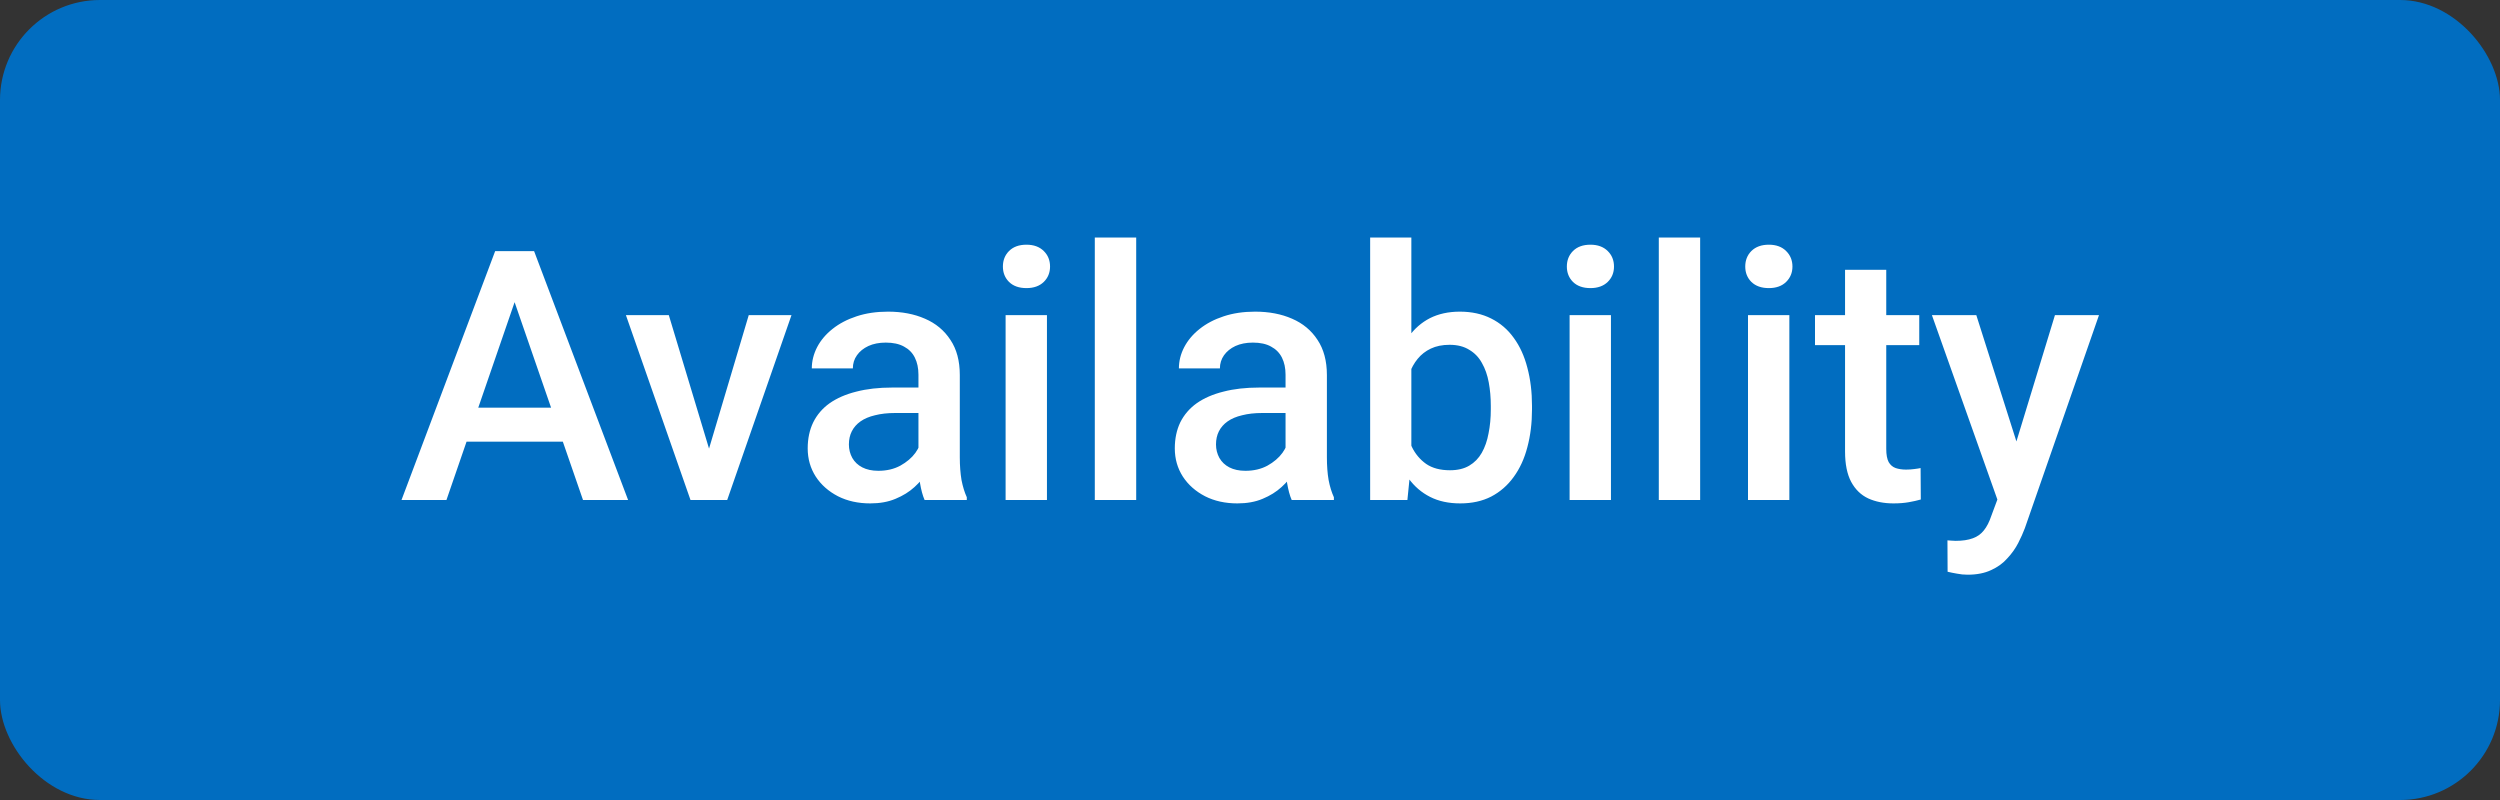 <svg width="50" height="16" viewBox="0 0 50 16" fill="none" xmlns="http://www.w3.org/2000/svg">
<rect x="0" y="0" width="50" height="16" fill="#333333" stroke="none"/>
<rect width="50" height="16" rx="2" fill="#016DC0"/>
<path d="M10.415 5.687L8.929 10H8.03L9.903 5.023H10.477L10.415 5.687ZM11.66 10L10.169 5.687L10.104 5.023H10.682L12.562 10H11.66ZM11.588 8.154V8.834H8.881V8.154H11.588ZM14.069 9.347L14.975 6.302H15.83L14.544 10H14.011L14.069 9.347ZM13.376 6.302L14.298 9.361L14.343 10H13.81L12.518 6.302H13.376ZM18.369 9.258V7.495C18.369 7.362 18.345 7.249 18.297 7.153C18.25 7.057 18.177 6.983 18.079 6.931C17.983 6.878 17.862 6.852 17.716 6.852C17.582 6.852 17.466 6.875 17.368 6.92C17.27 6.966 17.193 7.028 17.139 7.105C17.084 7.182 17.057 7.27 17.057 7.368H16.236C16.236 7.222 16.272 7.081 16.342 6.944C16.413 6.808 16.515 6.686 16.65 6.579C16.784 6.472 16.945 6.387 17.132 6.326C17.319 6.264 17.528 6.233 17.761 6.233C18.039 6.233 18.285 6.28 18.499 6.374C18.715 6.467 18.885 6.608 19.008 6.797C19.134 6.984 19.196 7.219 19.196 7.501V9.146C19.196 9.314 19.208 9.466 19.23 9.6C19.256 9.732 19.291 9.847 19.336 9.945V10H18.492C18.453 9.911 18.423 9.798 18.4 9.662C18.379 9.523 18.369 9.388 18.369 9.258ZM18.489 7.751L18.496 8.26H17.904C17.752 8.26 17.617 8.275 17.501 8.305C17.385 8.332 17.288 8.373 17.21 8.428C17.133 8.482 17.075 8.549 17.036 8.626C16.997 8.703 16.978 8.791 16.978 8.889C16.978 8.987 17.001 9.077 17.046 9.159C17.092 9.239 17.158 9.302 17.245 9.347C17.334 9.393 17.441 9.416 17.566 9.416C17.735 9.416 17.881 9.381 18.007 9.313C18.134 9.242 18.235 9.157 18.308 9.057C18.381 8.954 18.419 8.857 18.424 8.766L18.69 9.132C18.663 9.225 18.616 9.326 18.55 9.433C18.484 9.54 18.398 9.642 18.291 9.74C18.186 9.836 18.059 9.915 17.911 9.976C17.765 10.038 17.597 10.068 17.405 10.068C17.164 10.068 16.948 10.021 16.759 9.925C16.57 9.827 16.422 9.696 16.315 9.532C16.208 9.365 16.154 9.177 16.154 8.968C16.154 8.772 16.191 8.599 16.264 8.448C16.339 8.296 16.448 8.168 16.592 8.065C16.738 7.963 16.915 7.885 17.125 7.833C17.335 7.778 17.574 7.751 17.843 7.751H18.489ZM20.939 6.302V10H20.112V6.302H20.939ZM20.058 5.331C20.058 5.206 20.099 5.102 20.181 5.02C20.265 4.936 20.381 4.894 20.529 4.894C20.675 4.894 20.79 4.936 20.875 5.02C20.959 5.102 21.001 5.206 21.001 5.331C21.001 5.454 20.959 5.557 20.875 5.639C20.79 5.721 20.675 5.762 20.529 5.762C20.381 5.762 20.265 5.721 20.181 5.639C20.099 5.557 20.058 5.454 20.058 5.331ZM22.724 4.75V10H21.896V4.75H22.724ZM25.711 9.258V7.495C25.711 7.362 25.687 7.249 25.639 7.153C25.591 7.057 25.518 6.983 25.42 6.931C25.325 6.878 25.204 6.852 25.058 6.852C24.924 6.852 24.808 6.875 24.709 6.92C24.611 6.966 24.535 7.028 24.48 7.105C24.426 7.182 24.398 7.27 24.398 7.368H23.578C23.578 7.222 23.613 7.081 23.684 6.944C23.755 6.808 23.857 6.686 23.992 6.579C24.126 6.472 24.287 6.387 24.474 6.326C24.66 6.264 24.87 6.233 25.102 6.233C25.381 6.233 25.627 6.28 25.841 6.374C26.057 6.467 26.227 6.608 26.35 6.797C26.475 6.984 26.538 7.219 26.538 7.501V9.146C26.538 9.314 26.549 9.466 26.572 9.6C26.597 9.732 26.633 9.847 26.678 9.945V10H25.834C25.795 9.911 25.765 9.798 25.742 9.662C25.721 9.523 25.711 9.388 25.711 9.258ZM25.831 7.751L25.837 8.26H25.246C25.093 8.26 24.959 8.275 24.843 8.305C24.727 8.332 24.63 8.373 24.552 8.428C24.475 8.482 24.417 8.549 24.378 8.626C24.339 8.703 24.32 8.791 24.32 8.889C24.32 8.987 24.343 9.077 24.388 9.159C24.434 9.239 24.5 9.302 24.586 9.347C24.675 9.393 24.782 9.416 24.908 9.416C25.076 9.416 25.223 9.381 25.349 9.313C25.476 9.242 25.576 9.157 25.649 9.057C25.722 8.954 25.761 8.857 25.766 8.766L26.032 9.132C26.005 9.225 25.958 9.326 25.892 9.433C25.826 9.54 25.739 9.642 25.632 9.74C25.527 9.836 25.401 9.915 25.253 9.976C25.107 10.038 24.939 10.068 24.747 10.068C24.506 10.068 24.29 10.021 24.101 9.925C23.912 9.827 23.764 9.696 23.657 9.532C23.55 9.365 23.496 9.177 23.496 8.968C23.496 8.772 23.533 8.599 23.605 8.448C23.681 8.296 23.79 8.168 23.934 8.065C24.079 7.963 24.257 7.885 24.467 7.833C24.676 7.778 24.916 7.751 25.185 7.751H25.831ZM27.403 4.75H28.227V9.21L28.148 10H27.403V4.75ZM30.64 8.117V8.188C30.64 8.462 30.609 8.714 30.547 8.944C30.488 9.172 30.397 9.37 30.274 9.539C30.153 9.707 30.003 9.838 29.823 9.932C29.645 10.023 29.439 10.068 29.204 10.068C28.974 10.068 28.773 10.025 28.602 9.938C28.432 9.852 28.288 9.729 28.172 9.569C28.058 9.41 27.966 9.22 27.895 8.999C27.824 8.778 27.774 8.534 27.745 8.267V8.038C27.774 7.769 27.824 7.525 27.895 7.307C27.966 7.086 28.058 6.895 28.172 6.736C28.288 6.574 28.43 6.45 28.599 6.363C28.77 6.277 28.969 6.233 29.197 6.233C29.434 6.233 29.643 6.279 29.823 6.37C30.005 6.461 30.157 6.591 30.277 6.76C30.398 6.926 30.488 7.124 30.547 7.354C30.609 7.585 30.64 7.839 30.64 8.117ZM29.816 8.188V8.117C29.816 7.95 29.802 7.794 29.775 7.648C29.748 7.5 29.702 7.37 29.638 7.259C29.577 7.147 29.492 7.059 29.385 6.996C29.28 6.93 29.149 6.896 28.992 6.896C28.846 6.896 28.721 6.922 28.616 6.972C28.511 7.022 28.424 7.09 28.353 7.177C28.282 7.263 28.227 7.364 28.186 7.478C28.147 7.591 28.121 7.715 28.107 7.847V8.465C28.127 8.636 28.171 8.793 28.237 8.937C28.305 9.078 28.401 9.192 28.524 9.279C28.647 9.363 28.805 9.405 28.999 9.405C29.152 9.405 29.28 9.375 29.385 9.313C29.49 9.251 29.573 9.166 29.635 9.057C29.699 8.945 29.744 8.815 29.771 8.667C29.801 8.519 29.816 8.359 29.816 8.188ZM32.219 6.302V10H31.392V6.302H32.219ZM31.337 5.331C31.337 5.206 31.378 5.102 31.46 5.02C31.544 4.936 31.66 4.894 31.809 4.894C31.954 4.894 32.069 4.936 32.154 5.02C32.238 5.102 32.28 5.206 32.28 5.331C32.28 5.454 32.238 5.557 32.154 5.639C32.069 5.721 31.954 5.762 31.809 5.762C31.66 5.762 31.544 5.721 31.46 5.639C31.378 5.557 31.337 5.454 31.337 5.331ZM34.003 4.75V10H33.176V4.75H34.003ZM35.787 6.302V10H34.96V6.302H35.787ZM34.905 5.331C34.905 5.206 34.946 5.102 35.028 5.02C35.113 4.936 35.229 4.894 35.377 4.894C35.523 4.894 35.638 4.936 35.722 5.02C35.806 5.102 35.849 5.206 35.849 5.331C35.849 5.454 35.806 5.557 35.722 5.639C35.638 5.721 35.523 5.762 35.377 5.762C35.229 5.762 35.113 5.721 35.028 5.639C34.946 5.557 34.905 5.454 34.905 5.331ZM38.385 6.302V6.903H36.3V6.302H38.385ZM36.901 5.396H37.725V8.978C37.725 9.092 37.741 9.18 37.773 9.241C37.807 9.3 37.854 9.34 37.913 9.361C37.972 9.381 38.042 9.392 38.122 9.392C38.178 9.392 38.233 9.388 38.286 9.381C38.338 9.375 38.38 9.368 38.412 9.361L38.416 9.99C38.347 10.01 38.267 10.028 38.176 10.044C38.087 10.06 37.985 10.068 37.869 10.068C37.679 10.068 37.512 10.035 37.366 9.969C37.22 9.901 37.106 9.79 37.024 9.638C36.942 9.485 36.901 9.282 36.901 9.029V5.396ZM40.094 9.597L41.099 6.302H41.98L40.497 10.564C40.463 10.655 40.419 10.754 40.364 10.861C40.309 10.968 40.237 11.07 40.148 11.165C40.062 11.264 39.954 11.342 39.824 11.401C39.694 11.463 39.537 11.494 39.352 11.494C39.279 11.494 39.209 11.487 39.14 11.473C39.074 11.462 39.011 11.449 38.952 11.435L38.949 10.807C38.971 10.809 38.999 10.811 39.031 10.813C39.065 10.816 39.092 10.817 39.113 10.817C39.249 10.817 39.363 10.8 39.455 10.766C39.546 10.734 39.62 10.681 39.677 10.608C39.736 10.536 39.786 10.438 39.827 10.315L40.094 9.597ZM39.526 6.302L40.405 9.07L40.552 9.938L39.981 10.085L38.638 6.302H39.526Z" fill="white"/>
</svg>
